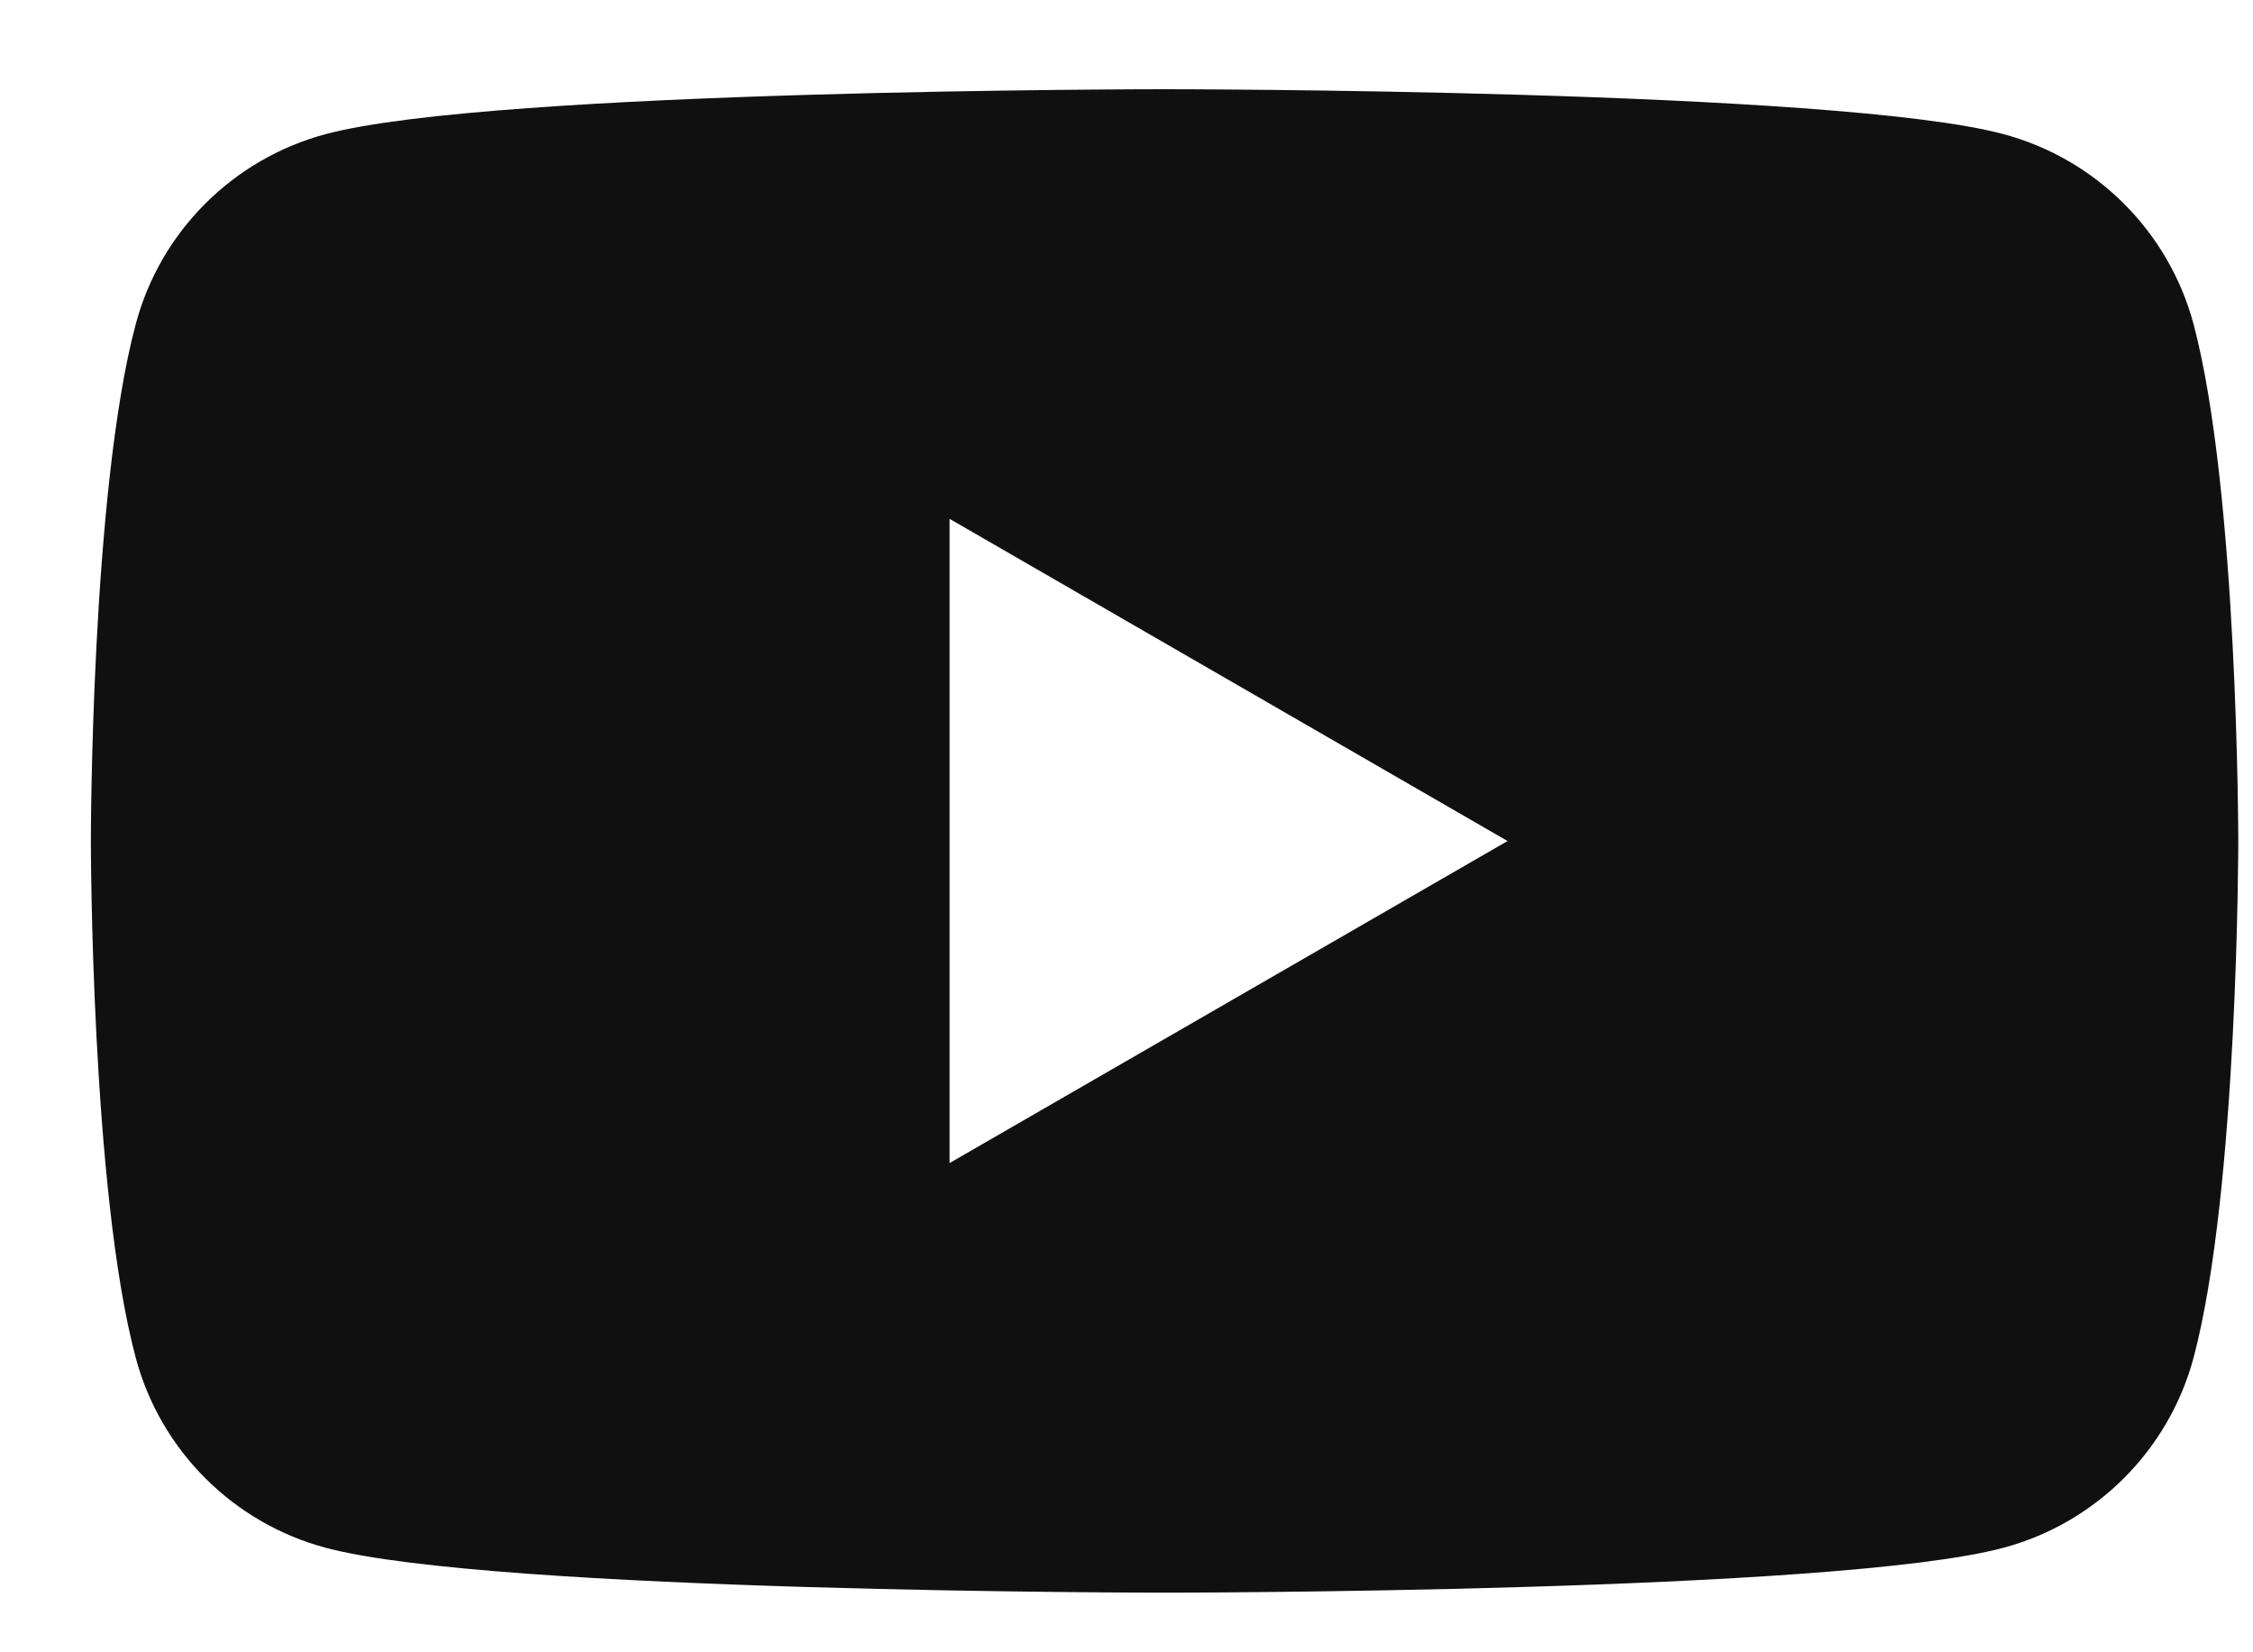 <?xml version="1.0" encoding="UTF-8"?> <svg xmlns="http://www.w3.org/2000/svg" width="15" height="11" viewBox="0 0 15 11" fill="none"><path fill-rule="evenodd" clip-rule="evenodd" d="M13.339 0.893C13.955 1.058 14.439 1.541 14.604 2.157C14.901 3.272 14.902 5.598 14.902 5.598C14.902 5.598 14.902 7.925 14.604 9.04C14.439 9.655 13.955 10.139 13.339 10.304C12.225 10.603 7.754 10.603 7.754 10.603C7.754 10.603 3.282 10.603 2.168 10.304C1.552 10.139 1.068 9.655 0.904 9.04C0.605 7.925 0.605 5.598 0.605 5.598C0.605 5.598 0.605 3.272 0.904 2.157C1.068 1.541 1.552 1.058 2.168 0.893C3.282 0.594 7.754 0.594 7.754 0.594C7.754 0.594 12.225 0.594 13.339 0.893ZM10.037 5.599L6.322 7.743V3.454L10.037 5.599Z" fill="#101010"></path></svg> 